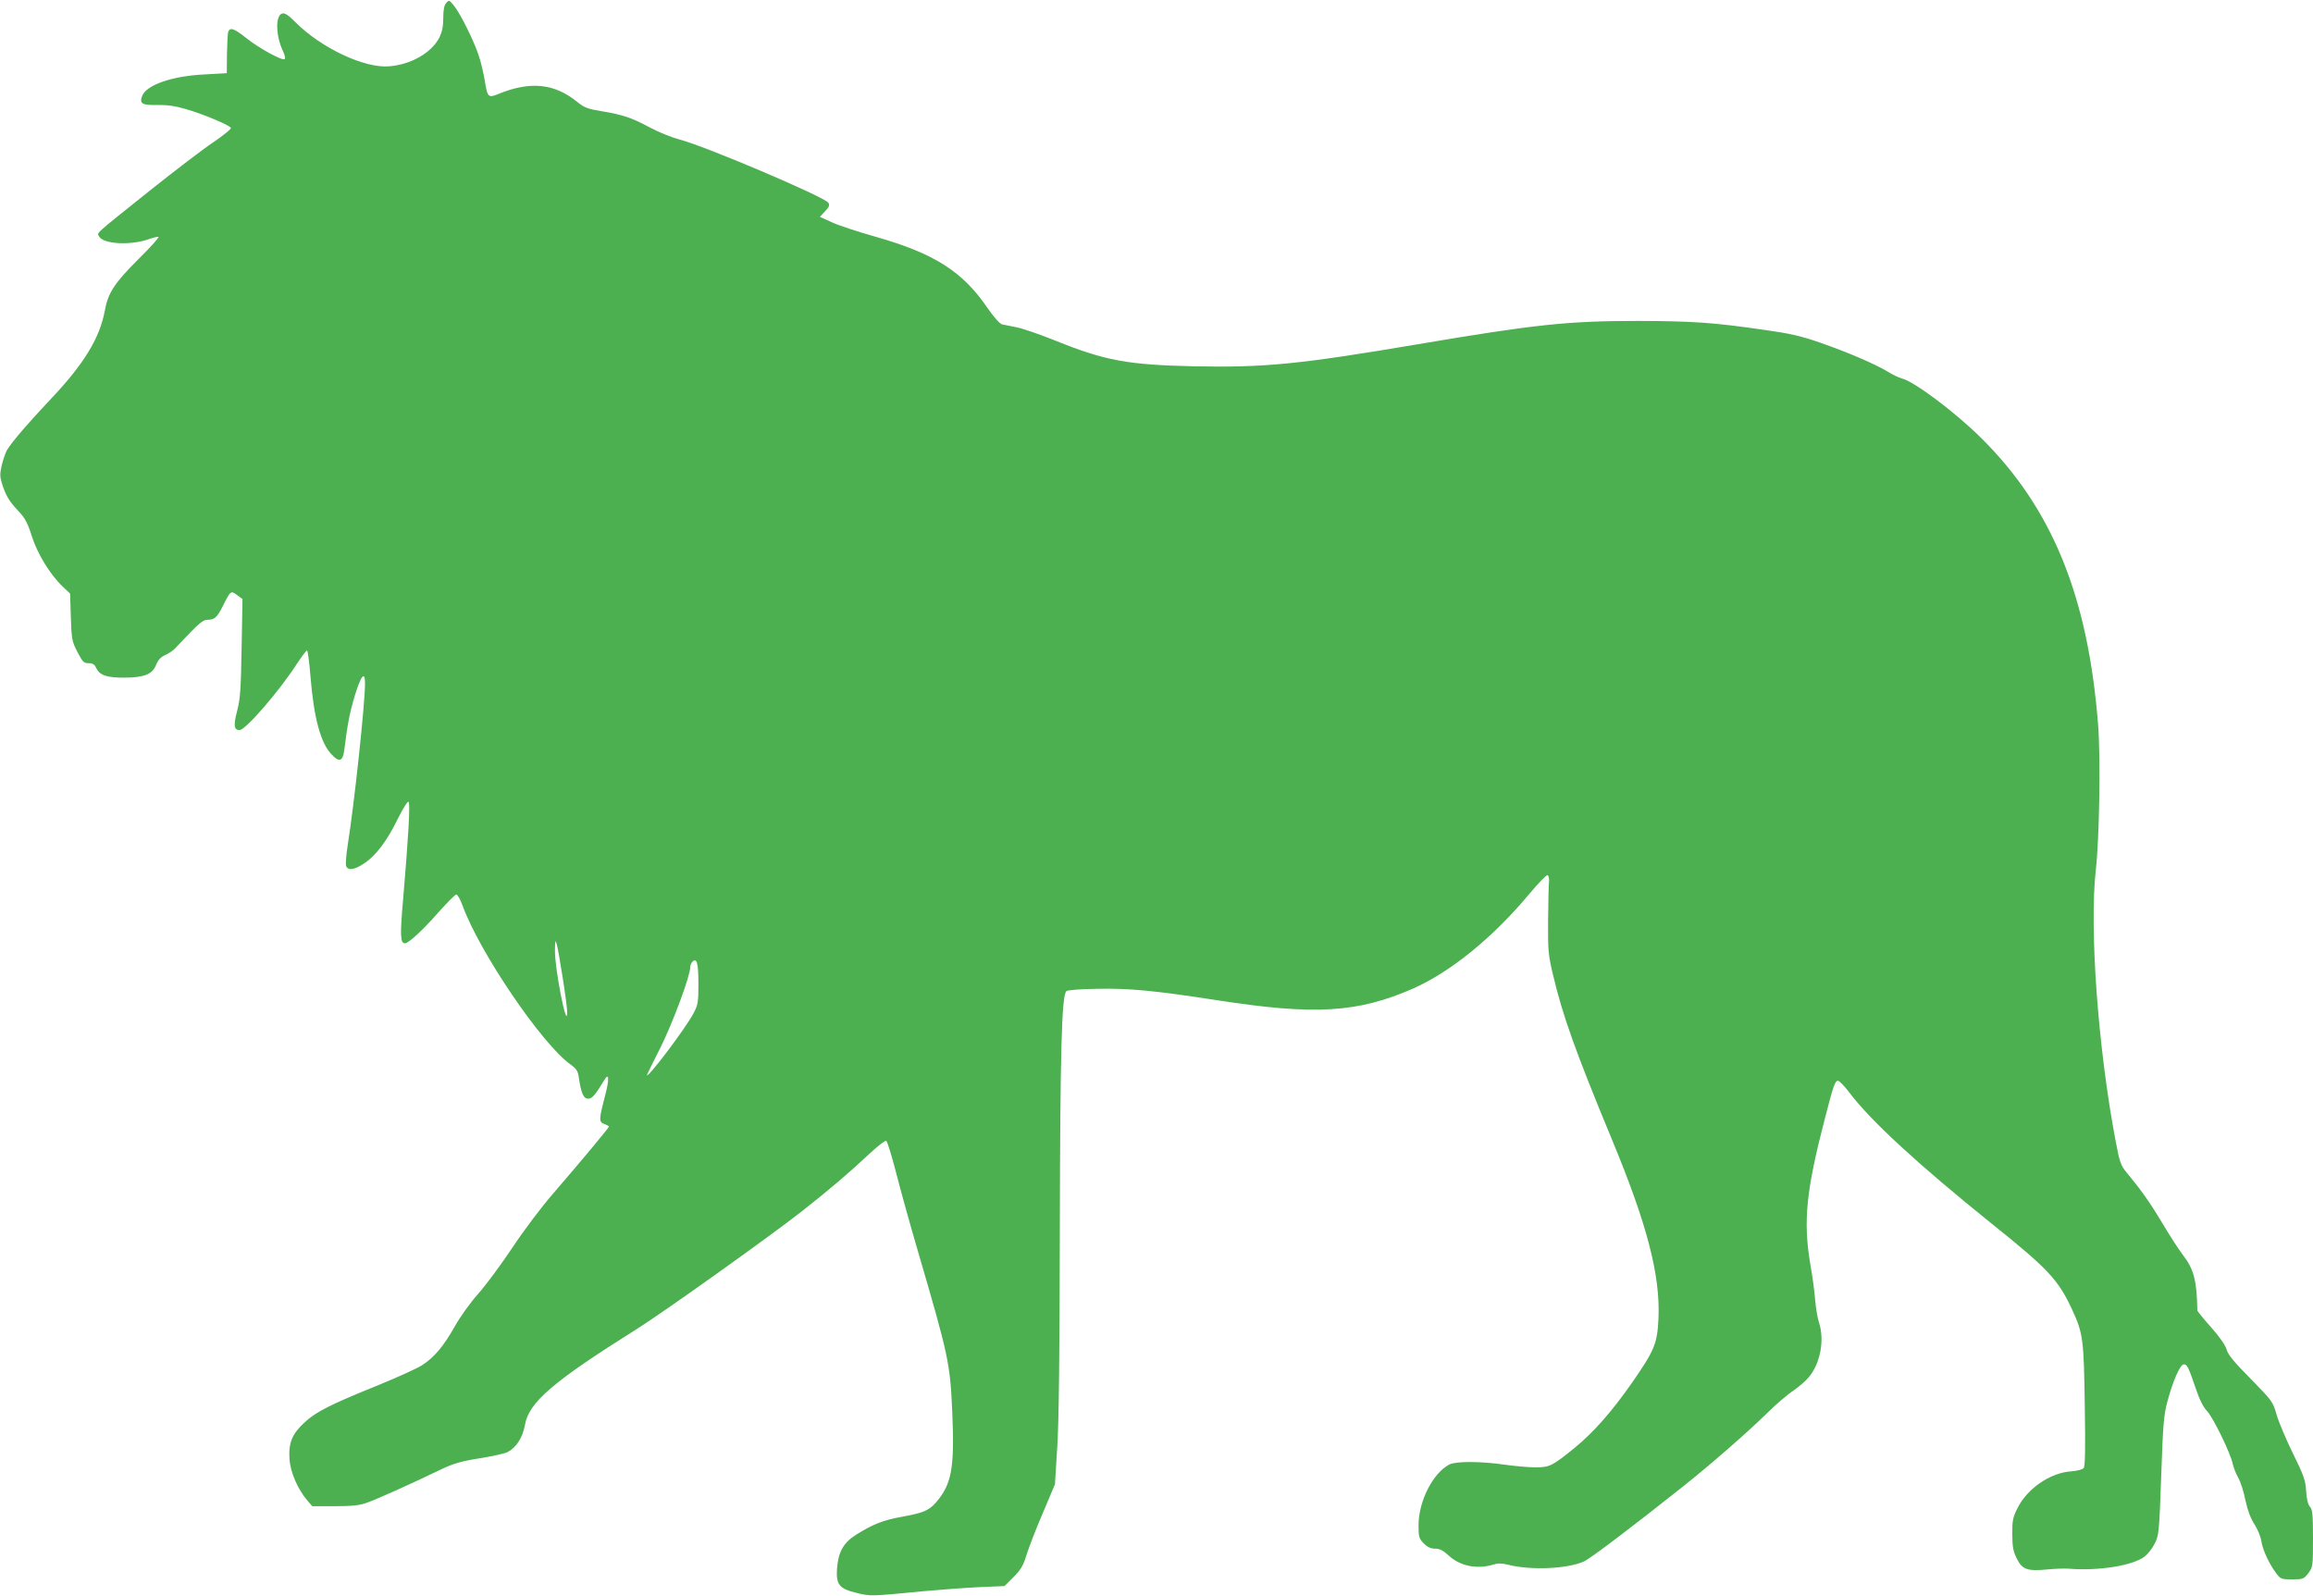 <?xml version="1.0" standalone="no"?>
<!DOCTYPE svg PUBLIC "-//W3C//DTD SVG 20010904//EN"
 "http://www.w3.org/TR/2001/REC-SVG-20010904/DTD/svg10.dtd">
<svg version="1.0" xmlns="http://www.w3.org/2000/svg"
 width="1280pt" height="883pt" viewBox="0 0 1280 883"
 preserveAspectRatio="xMidYMid meet">
<g transform="translate(0,883) scale(0.1,-0.1)"
fill="#4caf50" stroke="none">
<path d="M2469 8813 c-11 -12 -16 -38 -16 -83 0 -47 -7 -78 -21 -107 -44 -85
-156 -150 -278 -160 -136 -12 -376 101 -518 243 -41 41 -60 54 -75 49 -38 -12
-35 -124 5 -208 10 -20 14 -40 10 -44 -11 -12 -145 61 -214 117 -65 52 -89 61
-99 34 -3 -8 -6 -63 -7 -122 l-1 -107 -125 -7 c-180 -9 -323 -59 -344 -121
-15 -41 2 -50 86 -48 53 1 97 -5 158 -23 97 -28 243 -90 248 -104 2 -6 -43
-42 -100 -81 -57 -38 -211 -156 -343 -261 -324 -259 -298 -236 -286 -259 23
-42 173 -50 273 -15 22 8 47 14 55 14 8 0 -41 -55 -109 -122 -135 -135 -170
-188 -188 -287 -27 -150 -116 -296 -296 -486 -132 -140 -216 -238 -245 -285
-8 -14 -21 -51 -29 -83 -11 -48 -11 -64 0 -100 22 -70 40 -100 89 -152 39 -41
53 -66 76 -139 31 -99 101 -214 171 -281 l42 -40 4 -130 c4 -122 6 -134 36
-192 29 -56 36 -63 62 -63 23 0 33 -6 42 -26 19 -40 57 -54 152 -54 113 0 159
18 180 71 11 27 26 43 48 53 18 7 43 24 56 37 13 13 52 54 88 92 44 46 72 67
88 67 43 0 56 11 88 74 44 88 45 89 80 63 l30 -22 -5 -270 c-4 -230 -7 -282
-25 -350 -21 -81 -17 -105 14 -105 33 0 220 216 318 368 26 39 50 72 55 72 4
0 13 -64 19 -142 19 -232 56 -369 117 -433 42 -45 62 -39 70 23 18 145 30 207
58 301 35 114 57 141 57 69 0 -112 -59 -664 -96 -896 -8 -52 -12 -102 -9 -113
9 -28 45 -24 100 13 65 43 126 123 186 246 30 60 55 100 60 95 10 -10 -1 -195
-30 -537 -18 -204 -16 -246 10 -246 20 0 99 73 185 171 48 54 93 99 99 99 7 0
23 -28 35 -62 93 -256 437 -763 595 -877 35 -25 43 -37 48 -73 13 -88 26 -118
52 -118 22 0 38 19 91 106 24 40 26 0 4 -83 -36 -139 -37 -151 -6 -163 14 -5
26 -12 26 -14 0 -7 -158 -196 -309 -371 -62 -71 -164 -206 -226 -300 -62 -93
-147 -208 -189 -255 -42 -47 -99 -126 -128 -178 -64 -113 -115 -174 -184 -218
-29 -18 -137 -67 -240 -109 -262 -106 -343 -146 -407 -205 -70 -64 -91 -114
-85 -203 4 -71 44 -165 96 -227 l30 -35 123 0 c96 0 137 4 179 19 52 18 240
102 416 187 64 30 107 43 208 59 70 11 140 27 154 34 49 25 85 81 97 151 22
125 153 238 620 531 145 91 744 518 915 653 156 123 251 204 369 314 46 43 88
76 95 74 6 -2 30 -80 54 -173 24 -93 78 -290 122 -439 170 -582 178 -617 190
-895 13 -306 -4 -395 -91 -495 -40 -45 -70 -57 -190 -79 -102 -18 -163 -43
-253 -100 -69 -44 -97 -95 -104 -186 -6 -89 12 -112 109 -135 76 -19 77 -19
374 10 88 8 224 18 302 22 l142 6 49 49 c40 40 54 63 72 121 12 40 52 144 90
232 l68 161 13 209 c9 144 13 523 14 1205 2 975 10 1289 36 1315 5 6 80 12
167 13 176 4 318 -9 667 -63 540 -84 778 -70 1086 65 207 92 439 280 642 523
49 59 95 106 101 104 6 -2 10 -19 8 -38 -2 -19 -4 -115 -5 -214 -1 -165 1
-190 27 -298 52 -223 125 -427 326 -912 195 -470 268 -750 258 -990 -7 -142
-21 -176 -150 -362 -112 -159 -210 -270 -315 -356 -125 -101 -137 -107 -217
-107 -39 0 -116 7 -171 15 -132 19 -268 19 -304 1 -92 -48 -171 -204 -171
-338 0 -63 3 -72 29 -99 21 -21 39 -29 63 -29 25 0 44 -10 75 -38 62 -58 155
-77 244 -51 28 9 49 9 85 0 126 -32 327 -23 419 18 36 16 268 192 550 416 150
119 358 301 462 403 50 50 117 107 148 127 30 21 69 54 85 74 64 77 88 206 56
303 -8 24 -17 79 -21 123 -3 44 -15 134 -27 200 -40 238 -23 407 82 810 46
178 55 205 72 204 7 0 36 -30 63 -66 119 -157 380 -397 785 -723 316 -253 370
-312 446 -475 62 -134 66 -166 71 -533 4 -238 2 -336 -6 -346 -6 -8 -37 -16
-69 -18 -117 -8 -246 -97 -299 -207 -24 -48 -28 -68 -27 -142 0 -70 5 -94 25
-134 29 -60 59 -71 169 -60 41 4 95 6 120 4 163 -13 352 17 418 67 18 14 43
46 56 72 23 45 25 61 36 374 10 290 14 337 35 415 30 112 70 203 90 203 18 0
25 -13 65 -130 21 -64 42 -106 65 -130 34 -37 131 -237 141 -292 4 -18 17 -52
30 -75 13 -22 31 -79 40 -125 12 -56 28 -99 50 -133 17 -27 35 -69 38 -93 7
-48 44 -128 83 -179 23 -31 28 -33 87 -33 61 0 65 2 90 34 25 34 26 38 26 192
0 134 -3 160 -17 176 -11 13 -18 41 -21 86 -3 59 -12 85 -72 207 -38 77 -79
174 -91 215 -21 74 -24 77 -144 200 -92 93 -126 134 -133 162 -7 24 -38 69
-86 123 -42 47 -76 89 -76 93 -3 165 -19 228 -79 306 -22 28 -73 107 -114 176
-72 120 -120 187 -198 281 -33 40 -39 56 -62 179 -97 512 -145 1172 -109 1495
20 175 27 619 13 801 -55 711 -253 1199 -646 1589 -145 144 -372 314 -441 331
-16 4 -51 21 -77 37 -69 42 -220 107 -375 161 -107 37 -168 51 -305 70 -289
42 -401 49 -702 50 -389 0 -568 -19 -1219 -129 -661 -112 -853 -130 -1241
-122 -362 8 -490 31 -762 141 -87 35 -185 69 -218 75 -33 7 -69 14 -80 16 -12
3 -45 40 -79 89 -138 203 -294 303 -621 396 -99 28 -209 64 -244 81 l-64 29
29 31 c23 24 26 33 18 47 -20 32 -690 317 -824 350 -41 11 -114 40 -161 65
-99 54 -151 72 -272 92 -74 12 -94 20 -130 49 -127 104 -260 118 -434 48 -62
-26 -65 -23 -81 76 -7 40 -21 101 -33 135 -26 81 -104 237 -138 277 -25 31
-27 31 -42 13z m646 -5400 c14 -89 25 -174 24 -190 -3 -91 -70 250 -68 350 1
54 2 58 10 32 5 -16 20 -103 34 -192z m750 -26 c0 -102 -2 -117 -27 -164 -41
-80 -258 -367 -258 -342 0 2 34 71 75 152 67 134 165 397 165 446 0 9 5 22 12
29 24 24 33 -8 33 -121z"/>
</g>
</svg>
